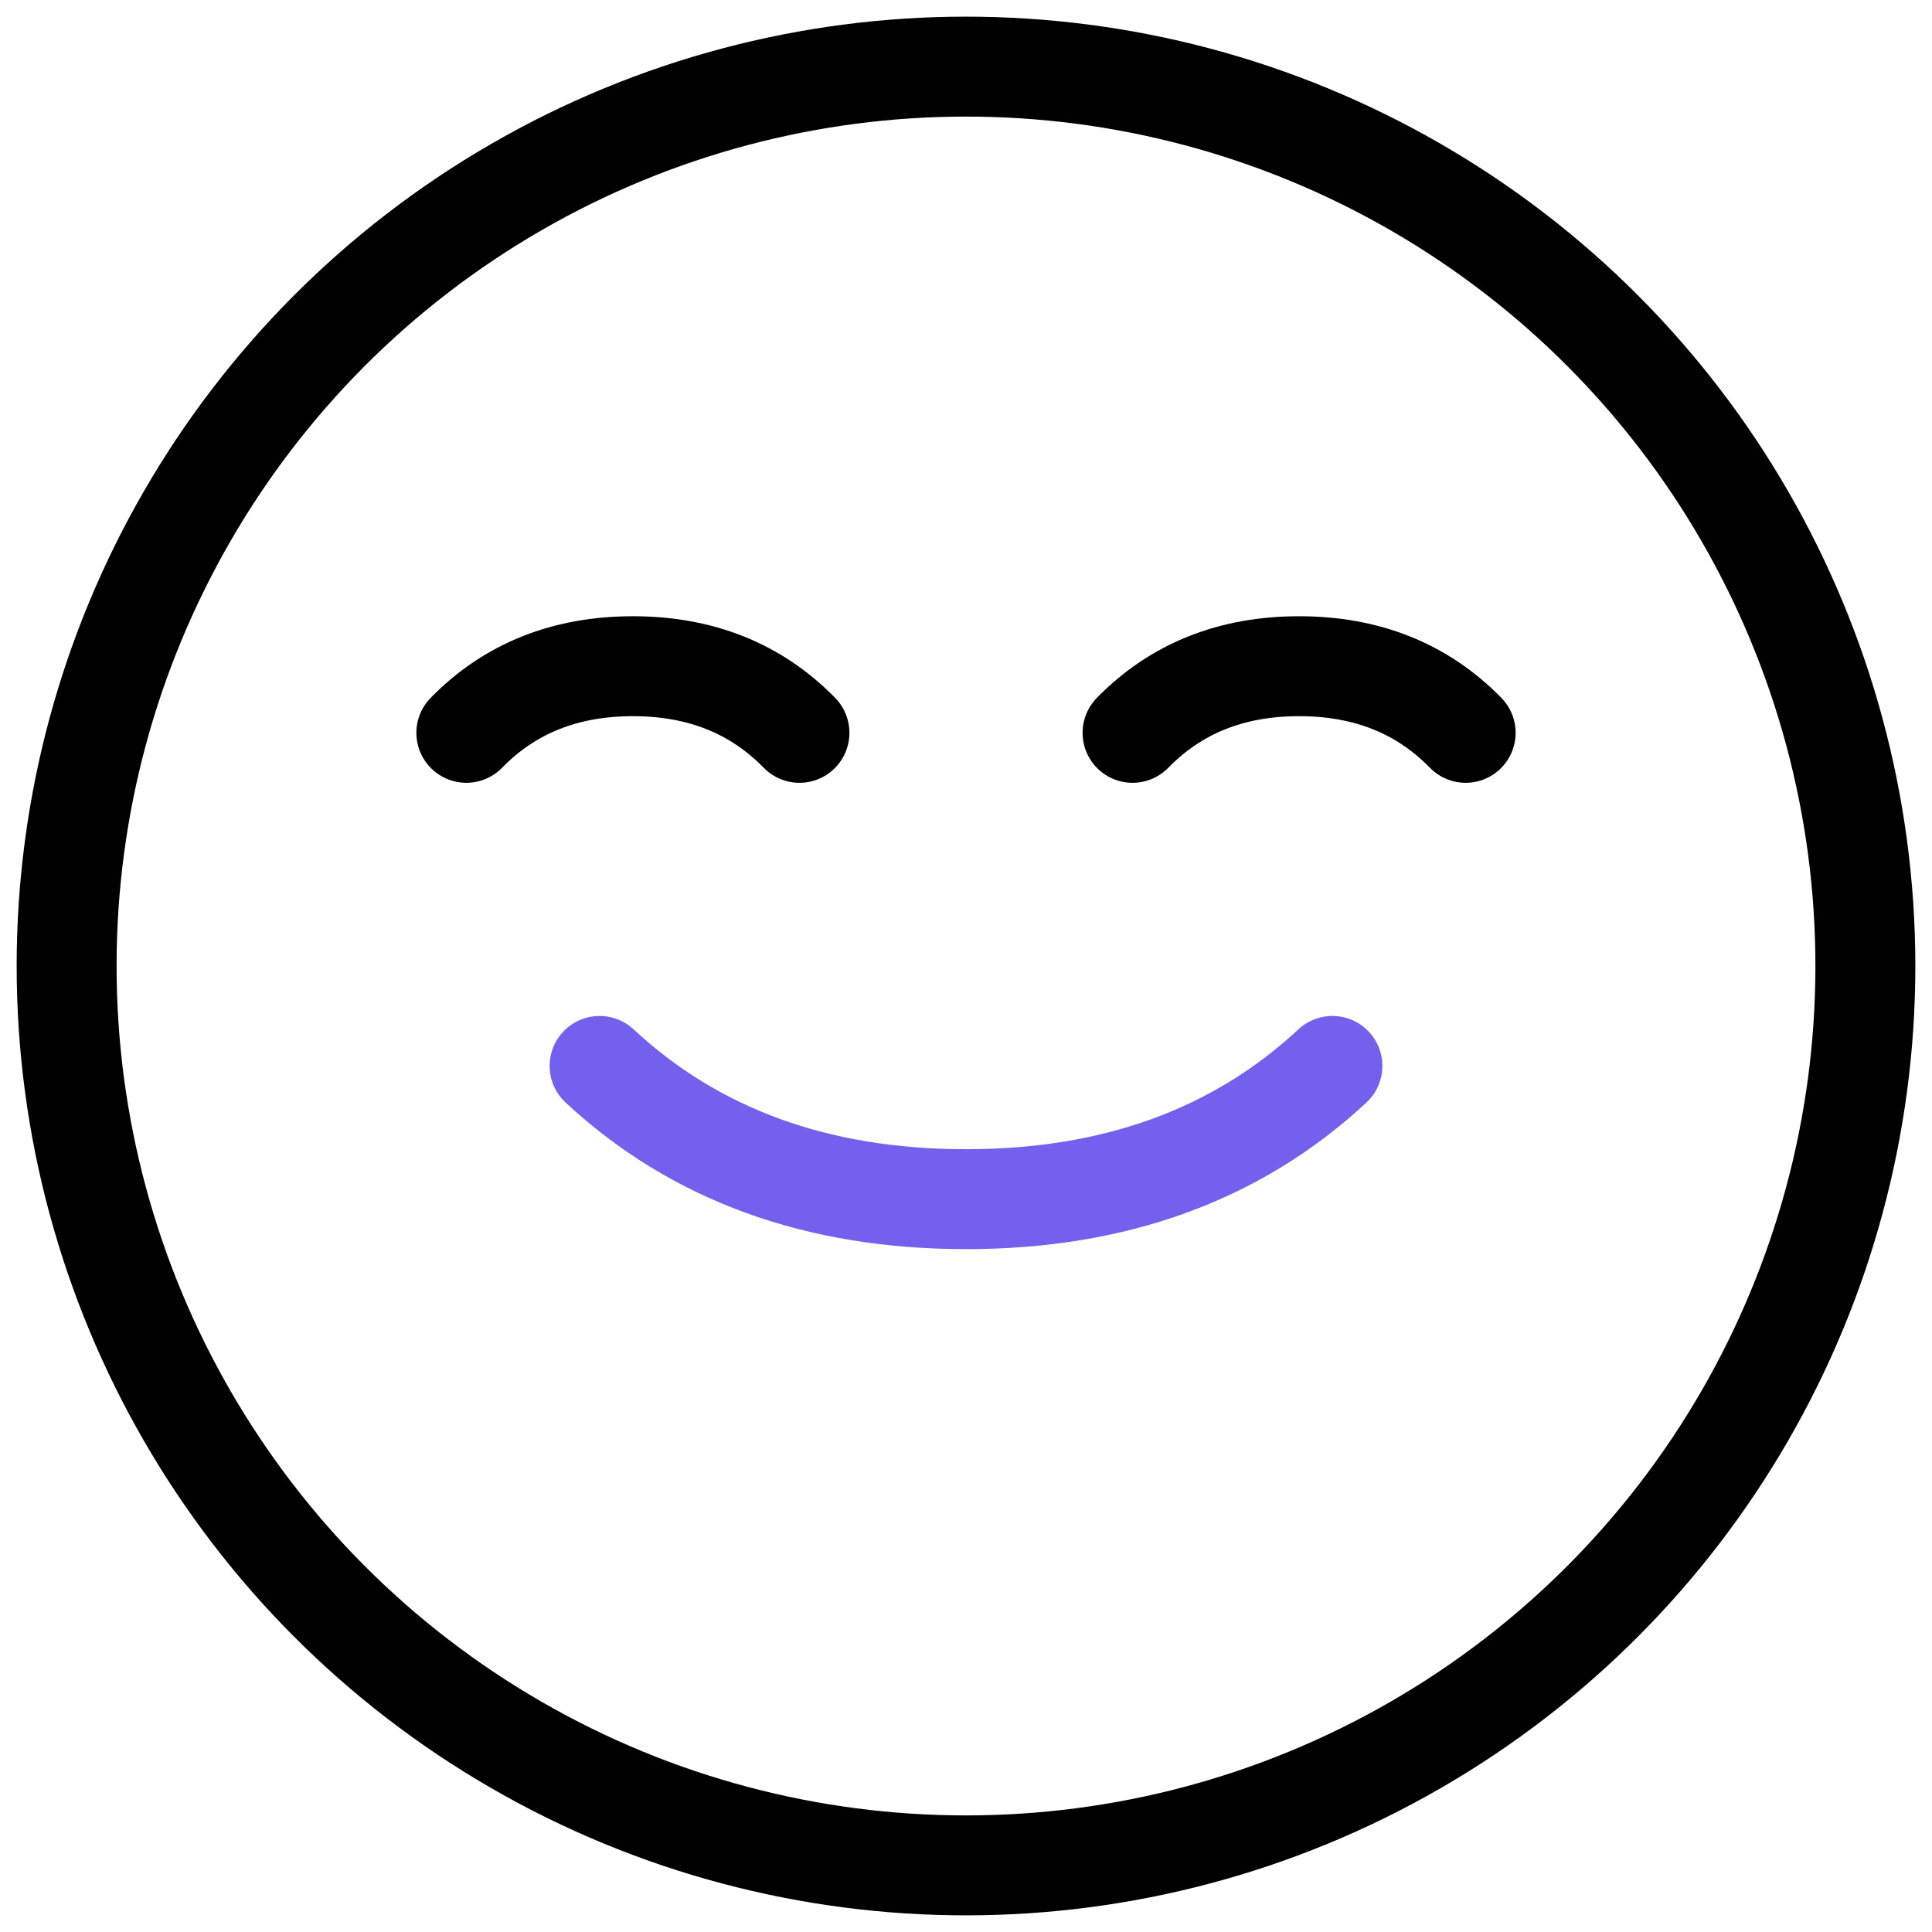 <?xml version='1.0' encoding='UTF-8'?><svg width='29px' height='29px' viewBox='0 0 29 29' version='1.1' xmlns='http://www.w3.org/2000/svg' xmlns:xlink='http://www.w3.org/1999/xlink'><title>Icon/happy</title><g id='Desktop' stroke='none' stroke-width='1' fill='none' fill-rule='evenodd'><g id='Desktop---Adresse' transform='translate(-1105, -37)'><g id='HEADER'><g id='Réassurance' transform='translate(845, 33)'><g id='Heureuse-ou-remboursée' transform='translate(261, 0)'><g id='Icon/happy' transform='translate(0, 5)'><g id='Group-12'><g id='Group-9' stroke='#000000' stroke-width='1.5'><circle id='Oval' cx='13.5' cy='13.5' r='13.5'></circle></g><path d='M6,10 C6.652,9.333 7.485,9 8.5,9 C9.515,9 10.348,9.333 11,10' id='Path-4' stroke='#000000' stroke-width='1.5' stroke-linecap='round' stroke-linejoin='round'></path><path d='M8,17 C9.433,15.667 11.267,15 13.5,15 C15.733,15 17.567,15.667 19,17' id='Path-4' stroke='#7361ed' stroke-width='1.5' stroke-linecap='round' stroke-linejoin='round' transform='translate(13.5, 16) rotate(-180) translate(-13.5, -16) '></path><path d='M16,10 C16.652,9.333 17.485,9 18.5,9 C19.515,9 20.348,9.333 21,10' id='Path-4' stroke='#000000' stroke-width='1.5' stroke-linecap='round' stroke-linejoin='round'></path></g></g></g></g></g></g></g></svg>